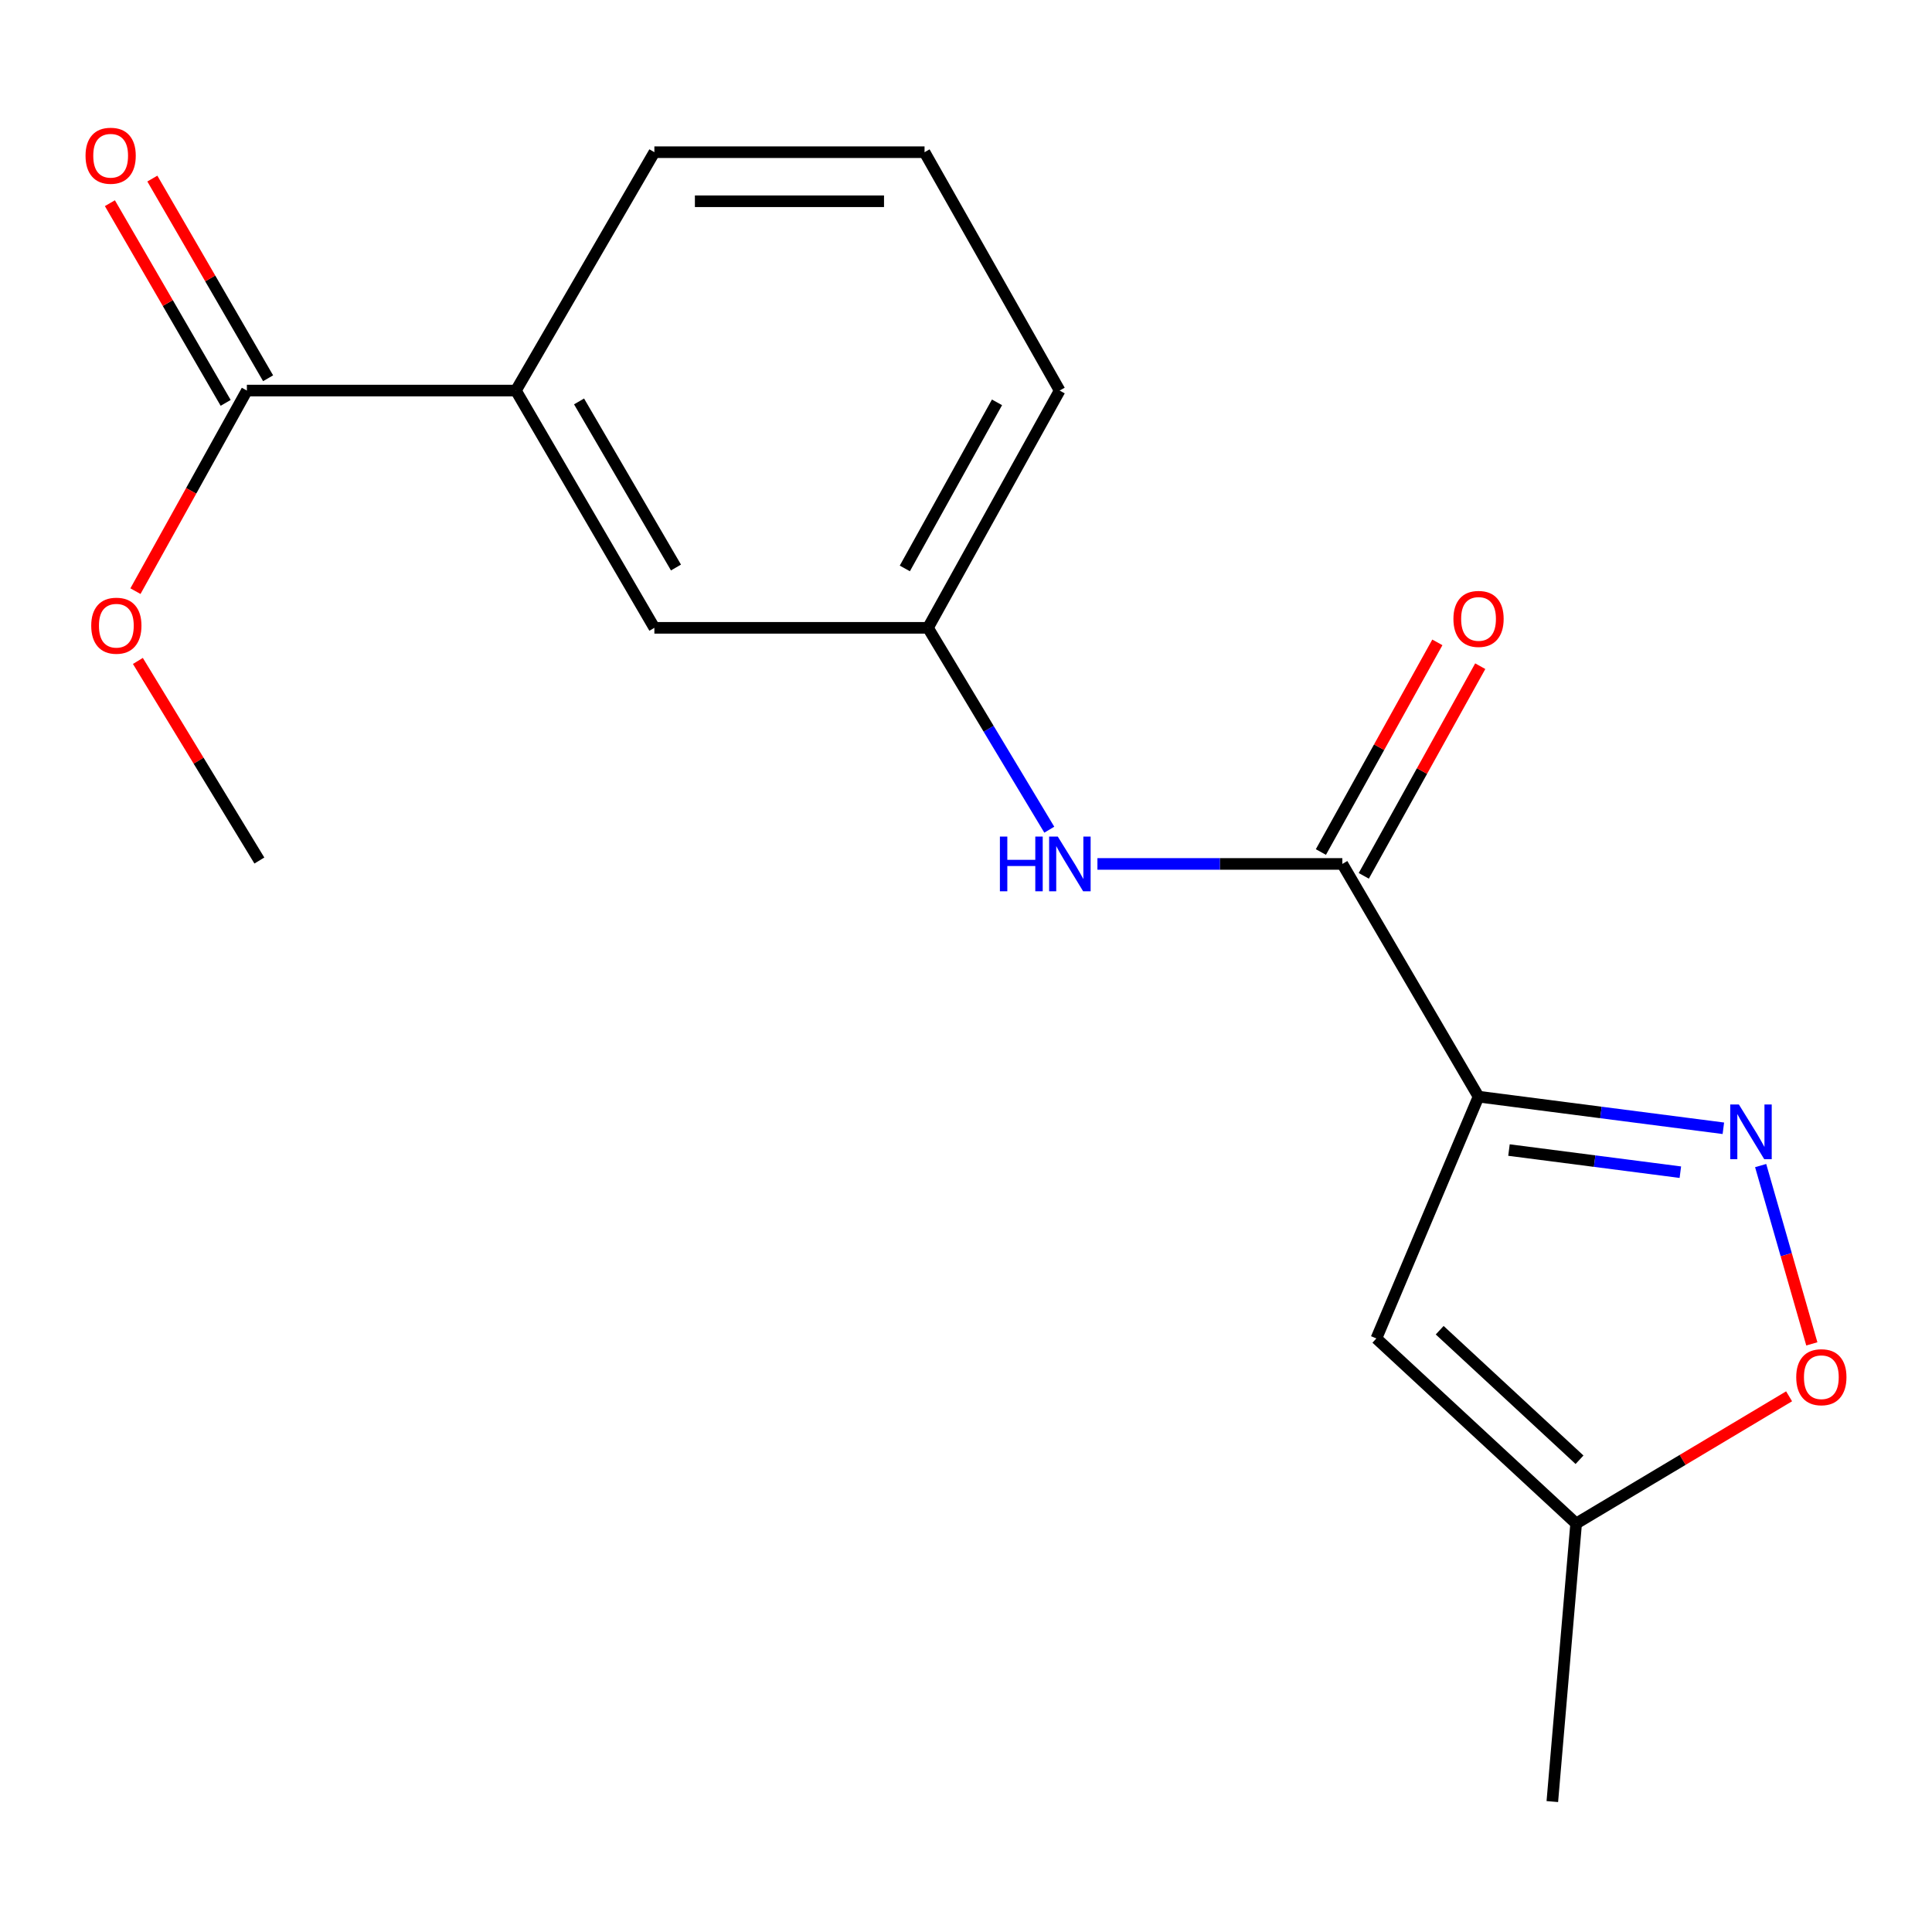 <?xml version='1.0' encoding='iso-8859-1'?>
<svg version='1.1' baseProfile='full'
              xmlns='http://www.w3.org/2000/svg'
                      xmlns:rdkit='http://www.rdkit.org/xml'
                      xmlns:xlink='http://www.w3.org/1999/xlink'
                  xml:space='preserve'
width='1000px' height='1000px' viewBox='0 0 1000 1000'>
<!-- END OF HEADER -->
<rect style='opacity:1.0;fill:#FFFFFF;stroke:none' width='1000' height='1000' x='0' y='0'> </rect>
<path class='bond-0' d='M 765.289,567.625 L 828.648,575.809' style='fill:none;fill-rule:evenodd;stroke:#000000;stroke-width:6px;stroke-linecap:butt;stroke-linejoin:miter;stroke-opacity:1' />
<path class='bond-0' d='M 828.648,575.809 L 892.006,583.993' style='fill:none;fill-rule:evenodd;stroke:#0000FF;stroke-width:6px;stroke-linecap:butt;stroke-linejoin:miter;stroke-opacity:1' />
<path class='bond-0' d='M 781.044,595.266 L 825.395,600.994' style='fill:none;fill-rule:evenodd;stroke:#000000;stroke-width:6px;stroke-linecap:butt;stroke-linejoin:miter;stroke-opacity:1' />
<path class='bond-0' d='M 825.395,600.994 L 869.745,606.723' style='fill:none;fill-rule:evenodd;stroke:#0000FF;stroke-width:6px;stroke-linecap:butt;stroke-linejoin:miter;stroke-opacity:1' />
<path class='bond-1' d='M 765.289,567.625 L 694.791,447.17' style='fill:none;fill-rule:evenodd;stroke:#000000;stroke-width:6px;stroke-linecap:butt;stroke-linejoin:miter;stroke-opacity:1' />
<path class='bond-2' d='M 765.289,567.625 L 712.412,692.779' style='fill:none;fill-rule:evenodd;stroke:#000000;stroke-width:6px;stroke-linecap:butt;stroke-linejoin:miter;stroke-opacity:1' />
<path class='bond-3' d='M 911.312,603.3 L 924.556,649.445' style='fill:none;fill-rule:evenodd;stroke:#0000FF;stroke-width:6px;stroke-linecap:butt;stroke-linejoin:miter;stroke-opacity:1' />
<path class='bond-3' d='M 924.556,649.445 L 937.8,695.589' style='fill:none;fill-rule:evenodd;stroke:#FF0000;stroke-width:6px;stroke-linecap:butt;stroke-linejoin:miter;stroke-opacity:1' />
<path class='bond-4' d='M 694.791,447.17 L 631.411,447.17' style='fill:none;fill-rule:evenodd;stroke:#000000;stroke-width:6px;stroke-linecap:butt;stroke-linejoin:miter;stroke-opacity:1' />
<path class='bond-4' d='M 631.411,447.17 L 568.032,447.17' style='fill:none;fill-rule:evenodd;stroke:#0000FF;stroke-width:6px;stroke-linecap:butt;stroke-linejoin:miter;stroke-opacity:1' />
<path class='bond-9' d='M 705.891,453.336 L 736.032,399.08' style='fill:none;fill-rule:evenodd;stroke:#000000;stroke-width:6px;stroke-linecap:butt;stroke-linejoin:miter;stroke-opacity:1' />
<path class='bond-9' d='M 736.032,399.08 L 766.173,344.823' style='fill:none;fill-rule:evenodd;stroke:#FF0000;stroke-width:6px;stroke-linecap:butt;stroke-linejoin:miter;stroke-opacity:1' />
<path class='bond-9' d='M 683.691,441.004 L 713.833,386.747' style='fill:none;fill-rule:evenodd;stroke:#000000;stroke-width:6px;stroke-linecap:butt;stroke-linejoin:miter;stroke-opacity:1' />
<path class='bond-9' d='M 713.833,386.747 L 743.974,332.491' style='fill:none;fill-rule:evenodd;stroke:#FF0000;stroke-width:6px;stroke-linecap:butt;stroke-linejoin:miter;stroke-opacity:1' />
<path class='bond-6' d='M 712.412,692.779 L 815.811,788.559' style='fill:none;fill-rule:evenodd;stroke:#000000;stroke-width:6px;stroke-linecap:butt;stroke-linejoin:miter;stroke-opacity:1' />
<path class='bond-6' d='M 745.179,688.516 L 817.558,755.562' style='fill:none;fill-rule:evenodd;stroke:#000000;stroke-width:6px;stroke-linecap:butt;stroke-linejoin:miter;stroke-opacity:1' />
<path class='bond-18' d='M 926.032,722.728 L 870.921,755.643' style='fill:none;fill-rule:evenodd;stroke:#FF0000;stroke-width:6px;stroke-linecap:butt;stroke-linejoin:miter;stroke-opacity:1' />
<path class='bond-18' d='M 870.921,755.643 L 815.811,788.559' style='fill:none;fill-rule:evenodd;stroke:#000000;stroke-width:6px;stroke-linecap:butt;stroke-linejoin:miter;stroke-opacity:1' />
<path class='bond-8' d='M 543.113,429.446 L 511.716,377.206' style='fill:none;fill-rule:evenodd;stroke:#0000FF;stroke-width:6px;stroke-linecap:butt;stroke-linejoin:miter;stroke-opacity:1' />
<path class='bond-8' d='M 511.716,377.206 L 480.319,324.965' style='fill:none;fill-rule:evenodd;stroke:#000000;stroke-width:6px;stroke-linecap:butt;stroke-linejoin:miter;stroke-opacity:1' />
<path class='bond-5' d='M 127.785,202.154 L 267.032,202.154' style='fill:none;fill-rule:evenodd;stroke:#000000;stroke-width:6px;stroke-linecap:butt;stroke-linejoin:miter;stroke-opacity:1' />
<path class='bond-11' d='M 138.77,195.786 L 108.811,144.11' style='fill:none;fill-rule:evenodd;stroke:#000000;stroke-width:6px;stroke-linecap:butt;stroke-linejoin:miter;stroke-opacity:1' />
<path class='bond-11' d='M 108.811,144.11 L 78.852,92.434' style='fill:none;fill-rule:evenodd;stroke:#FF0000;stroke-width:6px;stroke-linecap:butt;stroke-linejoin:miter;stroke-opacity:1' />
<path class='bond-11' d='M 116.8,208.523 L 86.841,156.847' style='fill:none;fill-rule:evenodd;stroke:#000000;stroke-width:6px;stroke-linecap:butt;stroke-linejoin:miter;stroke-opacity:1' />
<path class='bond-11' d='M 86.841,156.847 L 56.882,105.171' style='fill:none;fill-rule:evenodd;stroke:#FF0000;stroke-width:6px;stroke-linecap:butt;stroke-linejoin:miter;stroke-opacity:1' />
<path class='bond-12' d='M 127.785,202.154 L 98.947,254.068' style='fill:none;fill-rule:evenodd;stroke:#000000;stroke-width:6px;stroke-linecap:butt;stroke-linejoin:miter;stroke-opacity:1' />
<path class='bond-12' d='M 98.947,254.068 L 70.108,305.982' style='fill:none;fill-rule:evenodd;stroke:#FF0000;stroke-width:6px;stroke-linecap:butt;stroke-linejoin:miter;stroke-opacity:1' />
<path class='bond-15' d='M 815.811,788.559 L 803.48,932.49' style='fill:none;fill-rule:evenodd;stroke:#000000;stroke-width:6px;stroke-linecap:butt;stroke-linejoin:miter;stroke-opacity:1' />
<path class='bond-7' d='M 267.032,202.154 L 338.702,324.965' style='fill:none;fill-rule:evenodd;stroke:#000000;stroke-width:6px;stroke-linecap:butt;stroke-linejoin:miter;stroke-opacity:1' />
<path class='bond-7' d='M 299.716,207.776 L 349.884,293.744' style='fill:none;fill-rule:evenodd;stroke:#000000;stroke-width:6px;stroke-linecap:butt;stroke-linejoin:miter;stroke-opacity:1' />
<path class='bond-19' d='M 267.032,202.154 L 338.702,78.778' style='fill:none;fill-rule:evenodd;stroke:#000000;stroke-width:6px;stroke-linecap:butt;stroke-linejoin:miter;stroke-opacity:1' />
<path class='bond-10' d='M 480.319,324.965 L 338.702,324.965' style='fill:none;fill-rule:evenodd;stroke:#000000;stroke-width:6px;stroke-linecap:butt;stroke-linejoin:miter;stroke-opacity:1' />
<path class='bond-16' d='M 480.319,324.965 L 548.476,202.154' style='fill:none;fill-rule:evenodd;stroke:#000000;stroke-width:6px;stroke-linecap:butt;stroke-linejoin:miter;stroke-opacity:1' />
<path class='bond-16' d='M 468.338,294.221 L 516.048,208.253' style='fill:none;fill-rule:evenodd;stroke:#000000;stroke-width:6px;stroke-linecap:butt;stroke-linejoin:miter;stroke-opacity:1' />
<path class='bond-17' d='M 71.371,342.1 L 102.809,393.753' style='fill:none;fill-rule:evenodd;stroke:#FF0000;stroke-width:6px;stroke-linecap:butt;stroke-linejoin:miter;stroke-opacity:1' />
<path class='bond-17' d='M 102.809,393.753 L 134.247,445.407' style='fill:none;fill-rule:evenodd;stroke:#000000;stroke-width:6px;stroke-linecap:butt;stroke-linejoin:miter;stroke-opacity:1' />
<path class='bond-13' d='M 338.702,78.778 L 478.542,78.778' style='fill:none;fill-rule:evenodd;stroke:#000000;stroke-width:6px;stroke-linecap:butt;stroke-linejoin:miter;stroke-opacity:1' />
<path class='bond-13' d='M 359.678,104.173 L 457.566,104.173' style='fill:none;fill-rule:evenodd;stroke:#000000;stroke-width:6px;stroke-linecap:butt;stroke-linejoin:miter;stroke-opacity:1' />
<path class='bond-14' d='M 478.542,78.778 L 548.476,202.154' style='fill:none;fill-rule:evenodd;stroke:#000000;stroke-width:6px;stroke-linecap:butt;stroke-linejoin:miter;stroke-opacity:1' />
<path  class='atom-1' d='M 900.04 571.679
L 909.32 586.679
Q 910.24 588.159, 911.72 590.839
Q 913.2 593.519, 913.28 593.679
L 913.28 571.679
L 917.04 571.679
L 917.04 599.999
L 913.16 599.999
L 903.2 583.599
Q 902.04 581.679, 900.8 579.479
Q 899.6 577.279, 899.24 576.599
L 899.24 599.999
L 895.56 599.999
L 895.56 571.679
L 900.04 571.679
' fill='#0000FF'/>
<path  class='atom-4' d='M 929.727 712.836
Q 929.727 706.036, 933.087 702.236
Q 936.447 698.436, 942.727 698.436
Q 949.007 698.436, 952.367 702.236
Q 955.727 706.036, 955.727 712.836
Q 955.727 719.716, 952.327 723.636
Q 948.927 727.516, 942.727 727.516
Q 936.487 727.516, 933.087 723.636
Q 929.727 719.756, 929.727 712.836
M 942.727 724.316
Q 947.047 724.316, 949.367 721.436
Q 951.727 718.516, 951.727 712.836
Q 951.727 707.276, 949.367 704.476
Q 947.047 701.636, 942.727 701.636
Q 938.407 701.636, 936.047 704.436
Q 933.727 707.236, 933.727 712.836
Q 933.727 718.556, 936.047 721.436
Q 938.407 724.316, 942.727 724.316
' fill='#FF0000'/>
<path  class='atom-5' d='M 517.546 433.01
L 521.386 433.01
L 521.386 445.05
L 535.866 445.05
L 535.866 433.01
L 539.706 433.01
L 539.706 461.33
L 535.866 461.33
L 535.866 448.25
L 521.386 448.25
L 521.386 461.33
L 517.546 461.33
L 517.546 433.01
' fill='#0000FF'/>
<path  class='atom-5' d='M 547.506 433.01
L 556.786 448.01
Q 557.706 449.49, 559.186 452.17
Q 560.666 454.85, 560.746 455.01
L 560.746 433.01
L 564.506 433.01
L 564.506 461.33
L 560.626 461.33
L 550.666 444.93
Q 549.506 443.01, 548.266 440.81
Q 547.066 438.61, 546.706 437.93
L 546.706 461.33
L 543.026 461.33
L 543.026 433.01
L 547.506 433.01
' fill='#0000FF'/>
<path  class='atom-10' d='M 752.289 320.347
Q 752.289 313.547, 755.649 309.747
Q 759.009 305.947, 765.289 305.947
Q 771.569 305.947, 774.929 309.747
Q 778.289 313.547, 778.289 320.347
Q 778.289 327.227, 774.889 331.147
Q 771.489 335.027, 765.289 335.027
Q 759.049 335.027, 755.649 331.147
Q 752.289 327.267, 752.289 320.347
M 765.289 331.827
Q 769.609 331.827, 771.929 328.947
Q 774.289 326.027, 774.289 320.347
Q 774.289 314.787, 771.929 311.987
Q 769.609 309.147, 765.289 309.147
Q 760.969 309.147, 758.609 311.947
Q 756.289 314.747, 756.289 320.347
Q 756.289 326.067, 758.609 328.947
Q 760.969 331.827, 765.289 331.827
' fill='#FF0000'/>
<path  class='atom-12' d='M 44.273 80.608
Q 44.273 73.808, 47.633 70.008
Q 50.992 66.208, 57.273 66.208
Q 63.553 66.208, 66.912 70.008
Q 70.272 73.808, 70.272 80.608
Q 70.272 87.488, 66.873 91.408
Q 63.472 95.288, 57.273 95.288
Q 51.032 95.288, 47.633 91.408
Q 44.273 87.528, 44.273 80.608
M 57.273 92.088
Q 61.593 92.088, 63.913 89.208
Q 66.272 86.288, 66.272 80.608
Q 66.272 75.048, 63.913 72.248
Q 61.593 69.408, 57.273 69.408
Q 52.953 69.408, 50.593 72.208
Q 48.273 75.008, 48.273 80.608
Q 48.273 86.328, 50.593 89.208
Q 52.953 92.088, 57.273 92.088
' fill='#FF0000'/>
<path  class='atom-13' d='M 47.221 323.86
Q 47.221 317.06, 50.581 313.26
Q 53.941 309.46, 60.221 309.46
Q 66.501 309.46, 69.861 313.26
Q 73.221 317.06, 73.221 323.86
Q 73.221 330.74, 69.821 334.66
Q 66.421 338.54, 60.221 338.54
Q 53.981 338.54, 50.581 334.66
Q 47.221 330.78, 47.221 323.86
M 60.221 335.34
Q 64.541 335.34, 66.861 332.46
Q 69.221 329.54, 69.221 323.86
Q 69.221 318.3, 66.861 315.5
Q 64.541 312.66, 60.221 312.66
Q 55.901 312.66, 53.541 315.46
Q 51.221 318.26, 51.221 323.86
Q 51.221 329.58, 53.541 332.46
Q 55.901 335.34, 60.221 335.34
' fill='#FF0000'/>
</svg>
